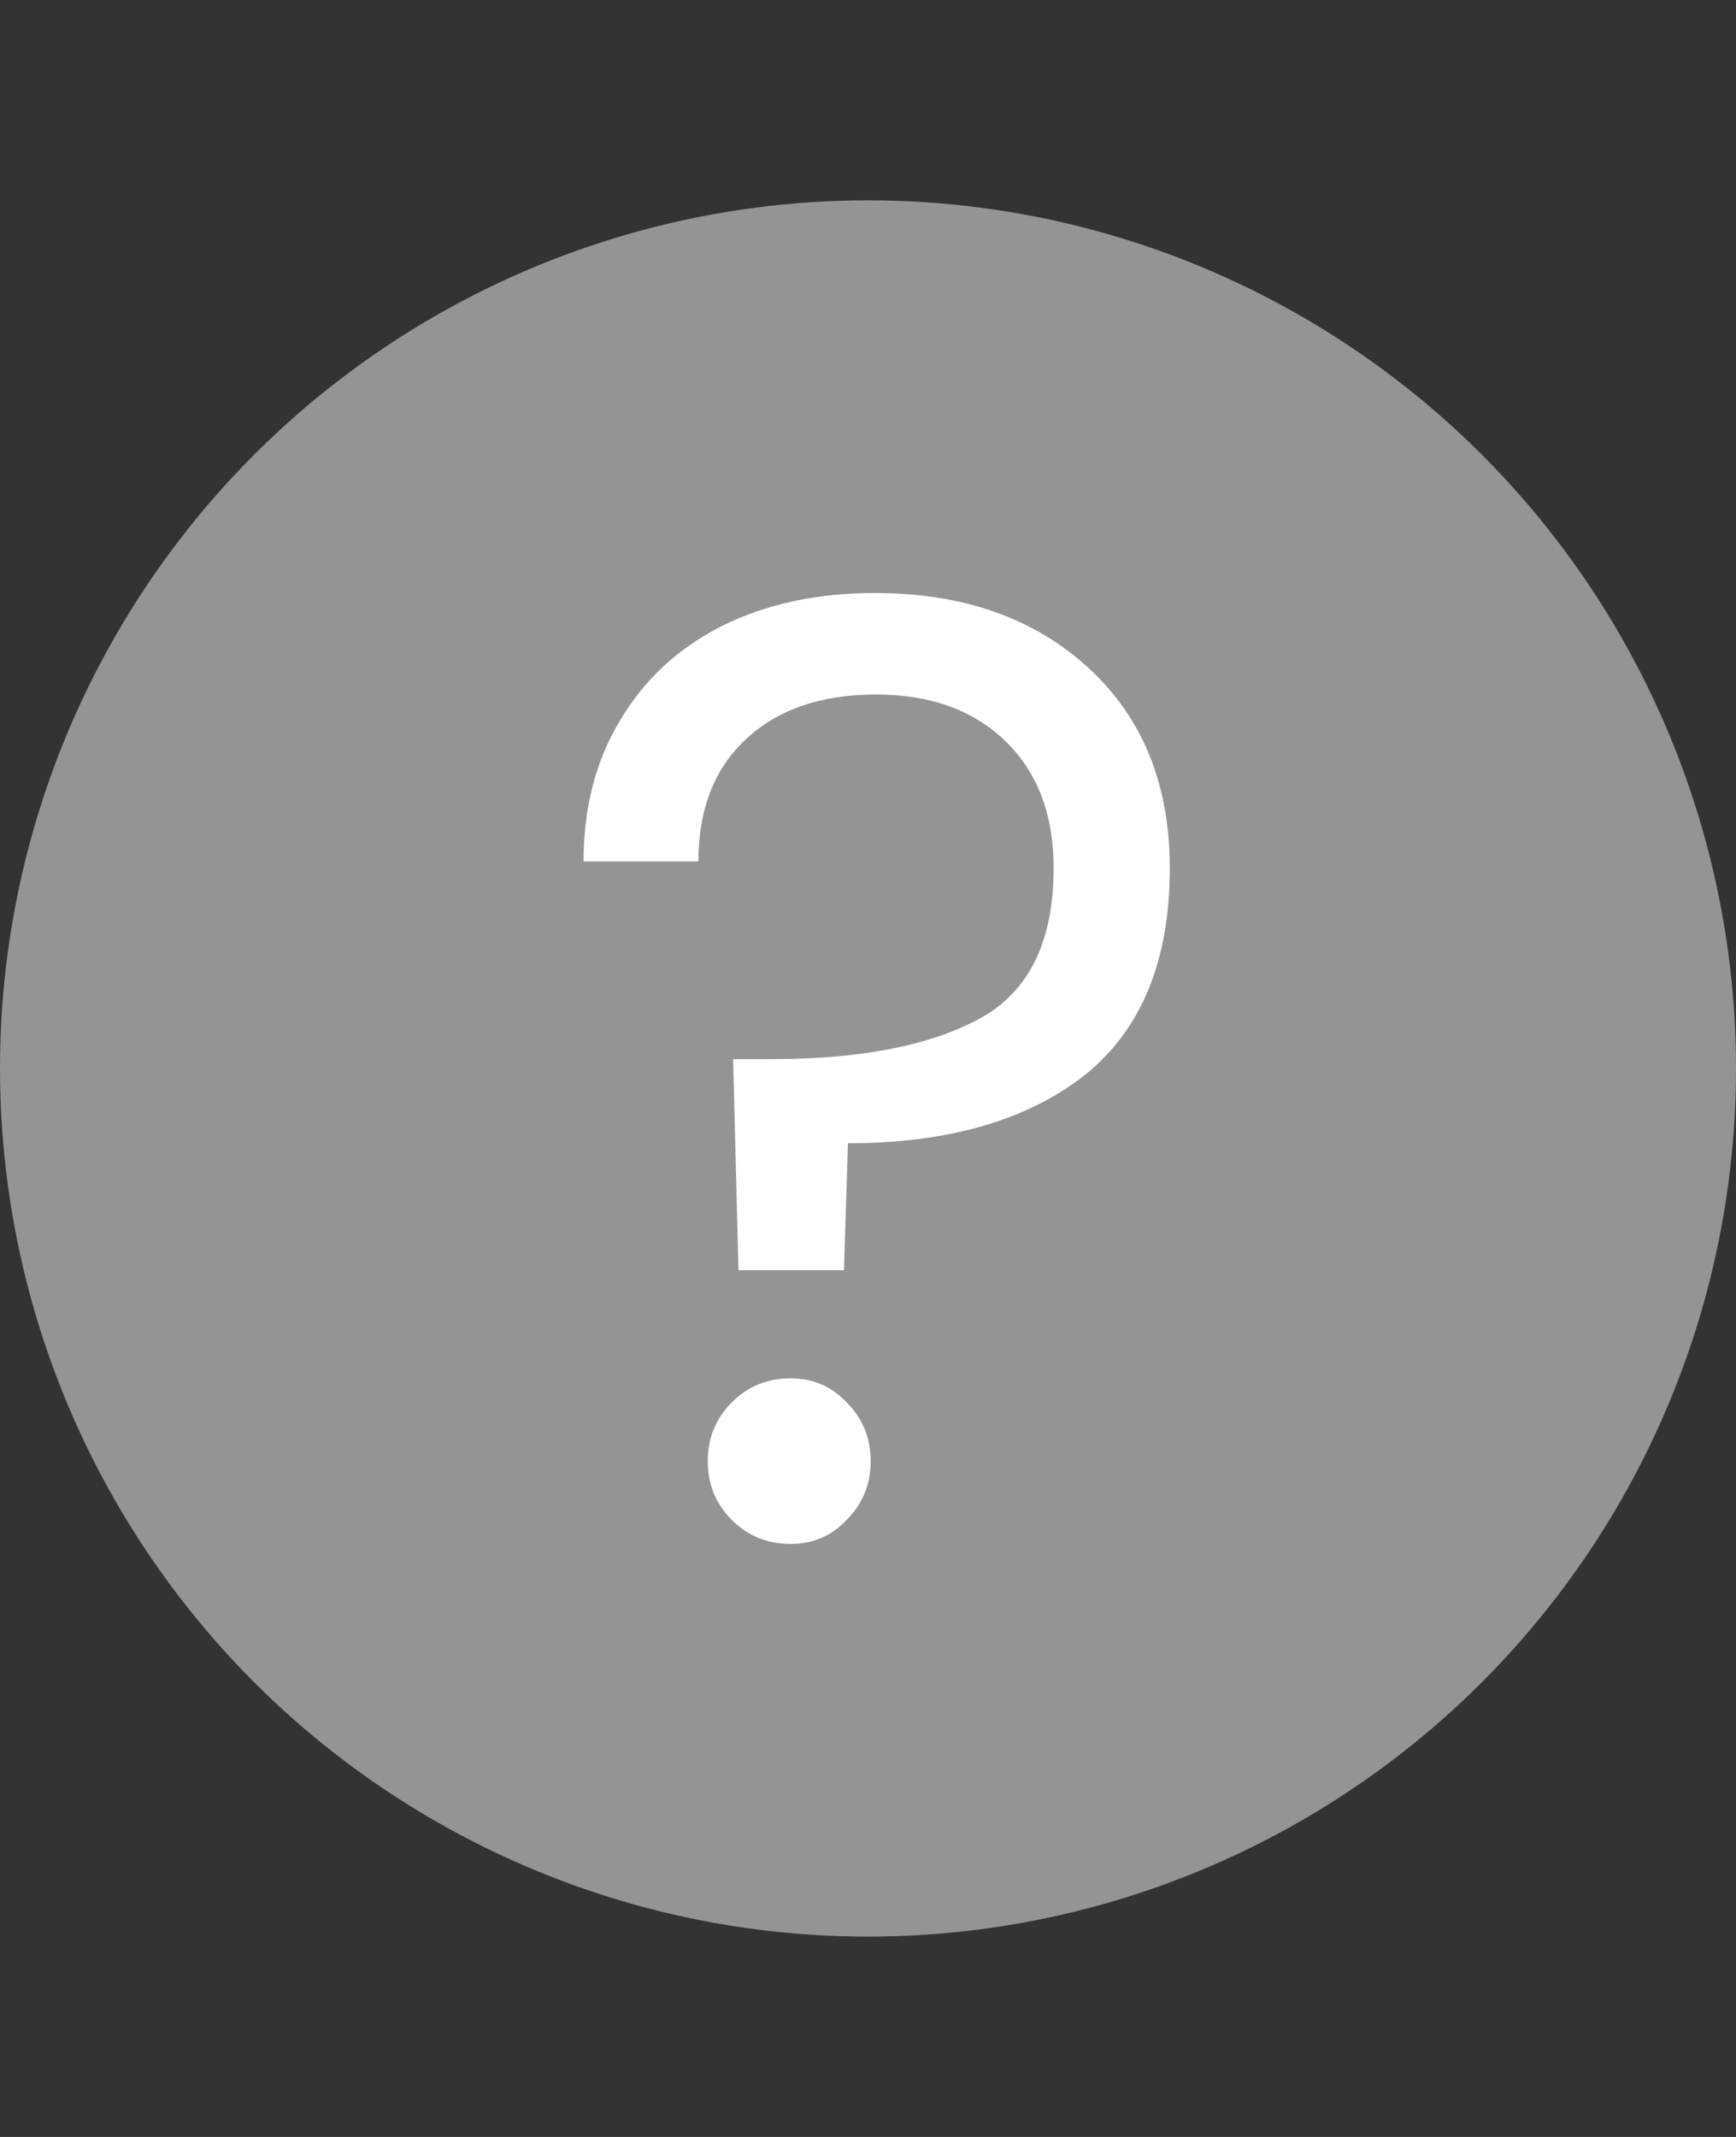 <svg width="13" height="16" viewBox="0 0 13 16" fill="none" xmlns="http://www.w3.org/2000/svg">
<rect x="0" y="0" width="13" height="16" fill="#333333" stroke="none"/>
<circle cx="6.5" cy="8" r="6.5" fill="#949494"/>
<path d="M6.55 4.44C7.21 4.44 7.743 4.627 8.15 5C8.557 5.373 8.76 5.873 8.76 6.5C8.76 7.2 8.543 7.72 8.11 8.06C7.677 8.393 7.09 8.56 6.35 8.56L6.32 9.51H5.53L5.49 7.93H5.78C6.44 7.93 6.957 7.83 7.33 7.63C7.703 7.43 7.89 7.053 7.89 6.5C7.89 6.1 7.77 5.783 7.53 5.55C7.29 5.317 6.967 5.2 6.56 5.2C6.147 5.2 5.82 5.313 5.58 5.54C5.347 5.76 5.23 6.063 5.23 6.45H4.37C4.37 6.05 4.46 5.7 4.64 5.4C4.82 5.093 5.073 4.857 5.4 4.69C5.733 4.523 6.117 4.44 6.55 4.44ZM5.92 11.56C5.747 11.56 5.6 11.5 5.48 11.38C5.36 11.26 5.3 11.113 5.3 10.94C5.3 10.767 5.36 10.62 5.48 10.5C5.6 10.38 5.747 10.32 5.92 10.32C6.087 10.32 6.227 10.38 6.34 10.5C6.46 10.62 6.52 10.767 6.52 10.94C6.52 11.113 6.46 11.26 6.34 11.38C6.227 11.5 6.087 11.56 5.92 11.56Z" fill="white"/>
</svg>
